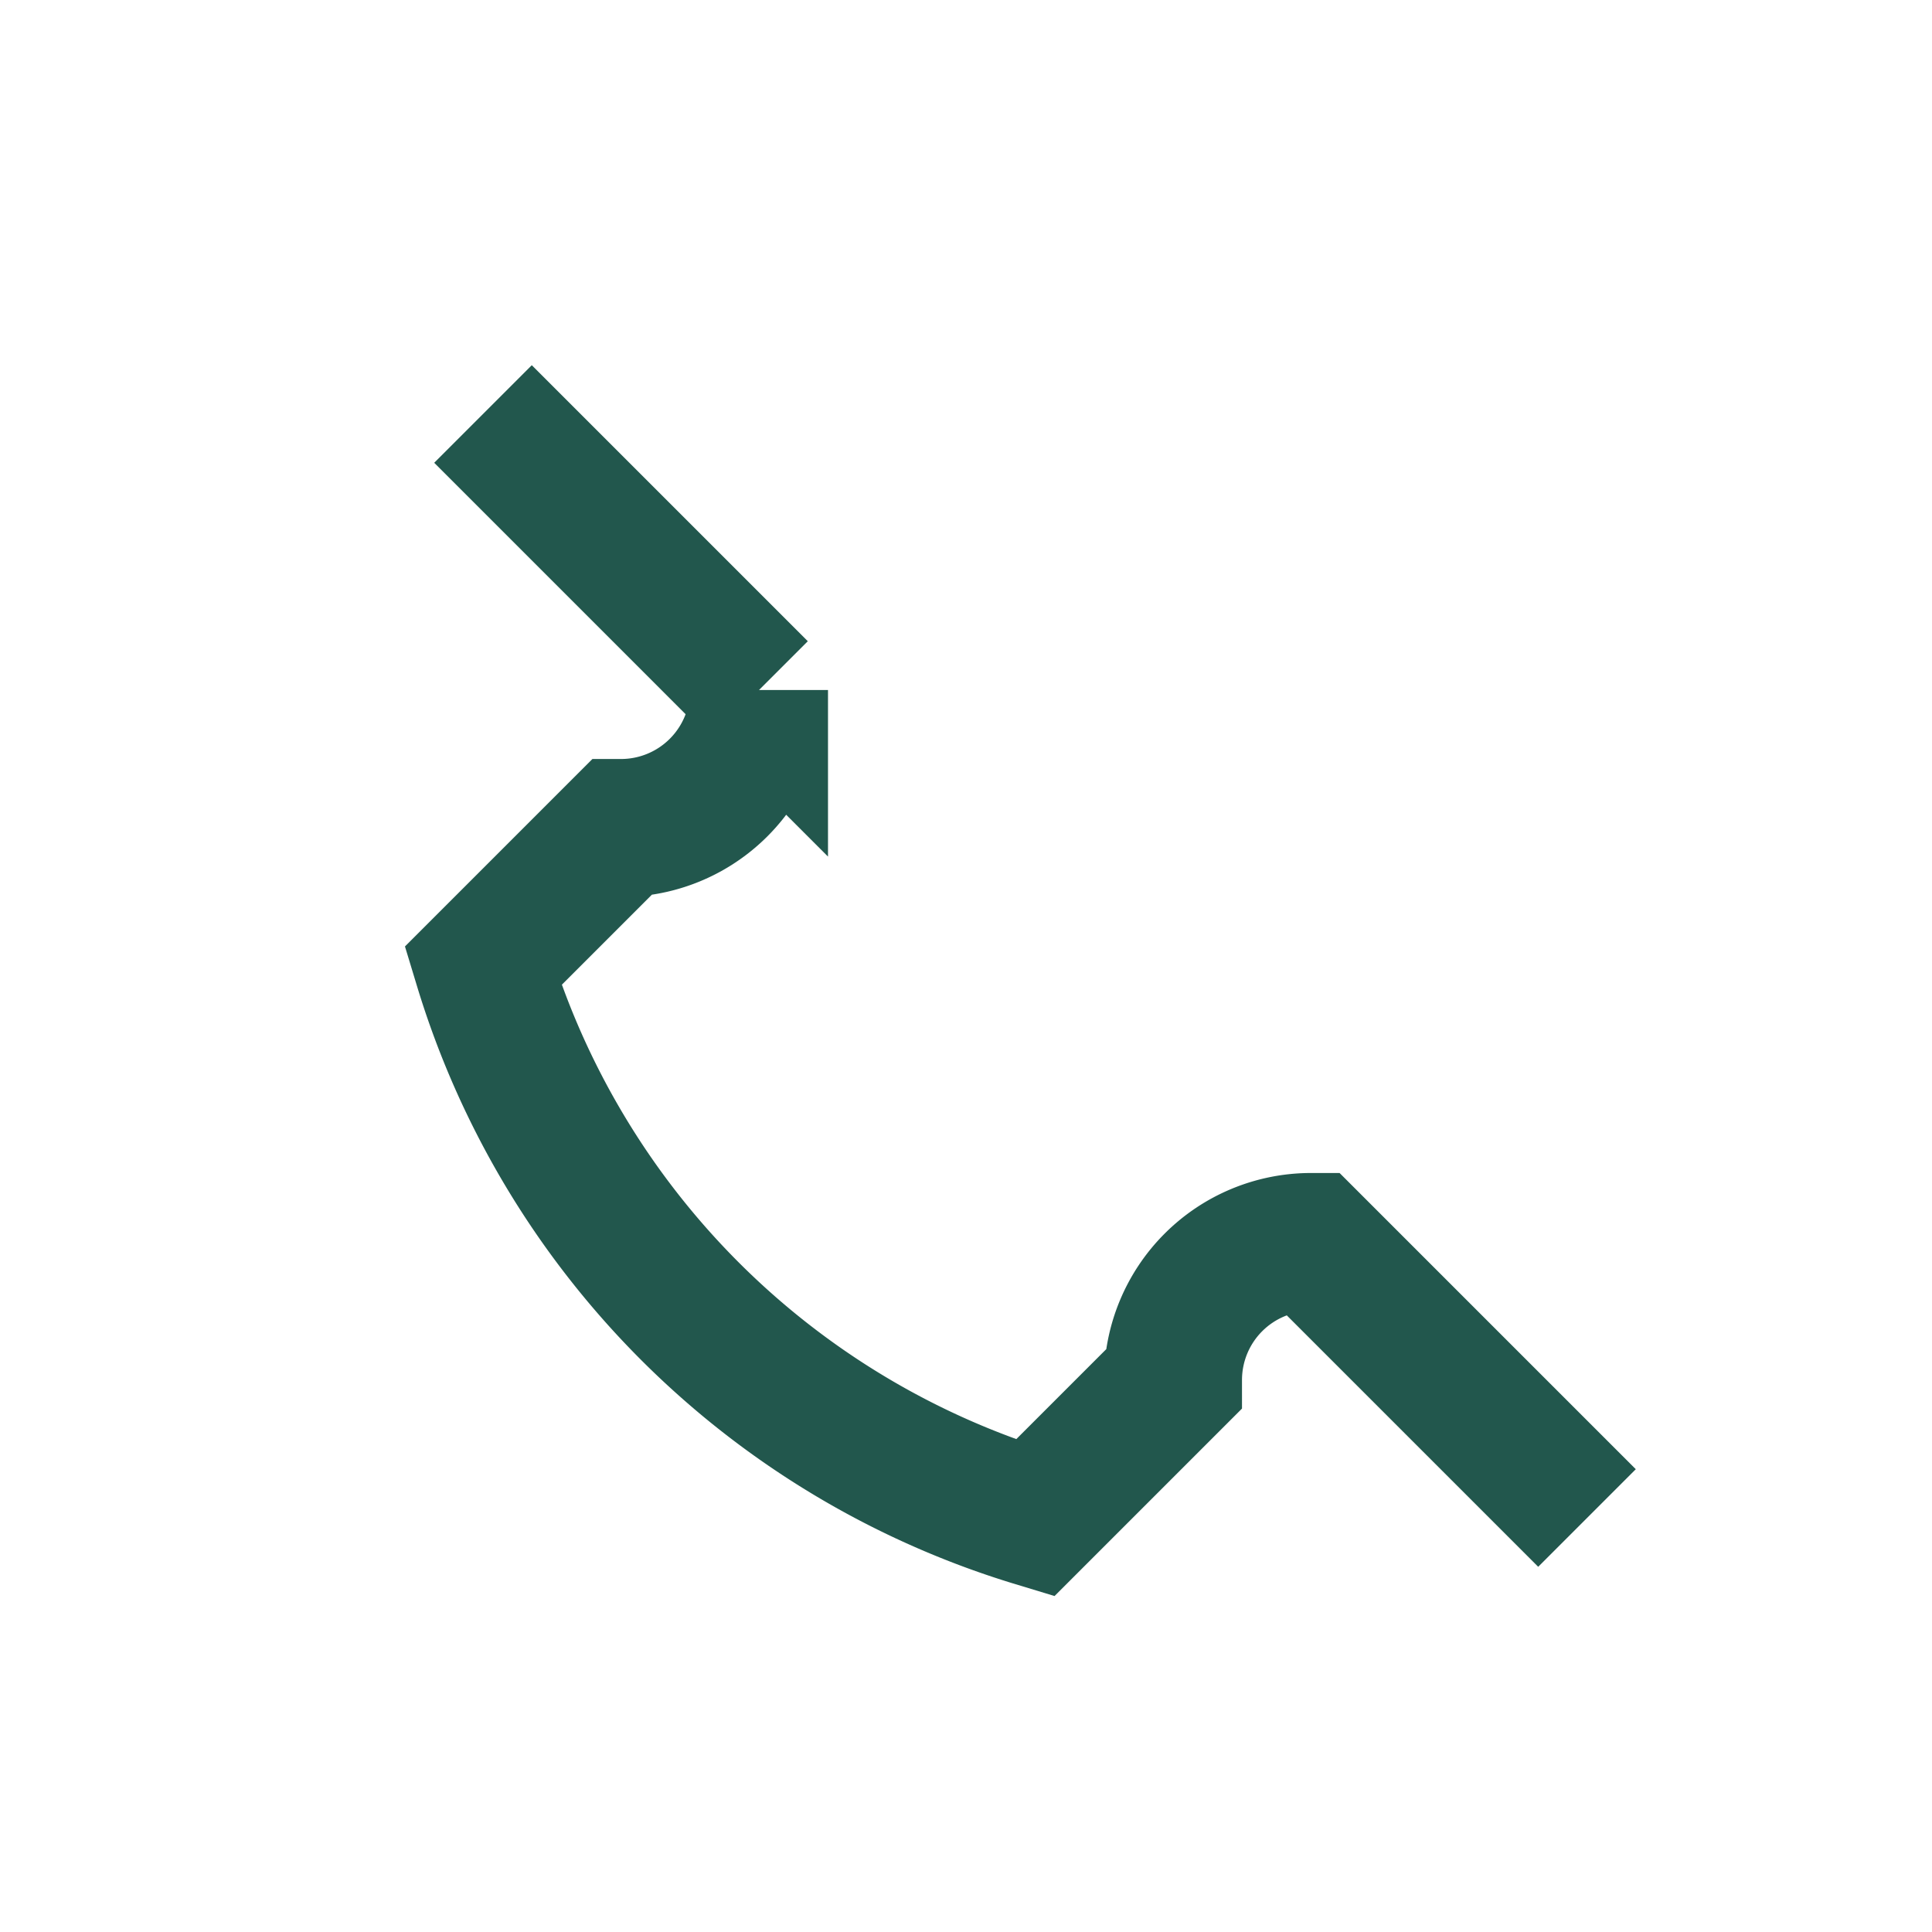 <?xml version="1.0" encoding="UTF-8"?>
<svg xmlns="http://www.w3.org/2000/svg" width="28" height="28" viewBox="0 0 28 28"><rect width="28" height="28" fill="none"/><path d="M7 6l4 4a2 2 0 0 1-2 2l-2 2a12 12 0 0 0 8 8l2-2a2 2 0 0 1 2-2l4 4" stroke="#22574D" stroke-width="2" fill="none"/></svg>